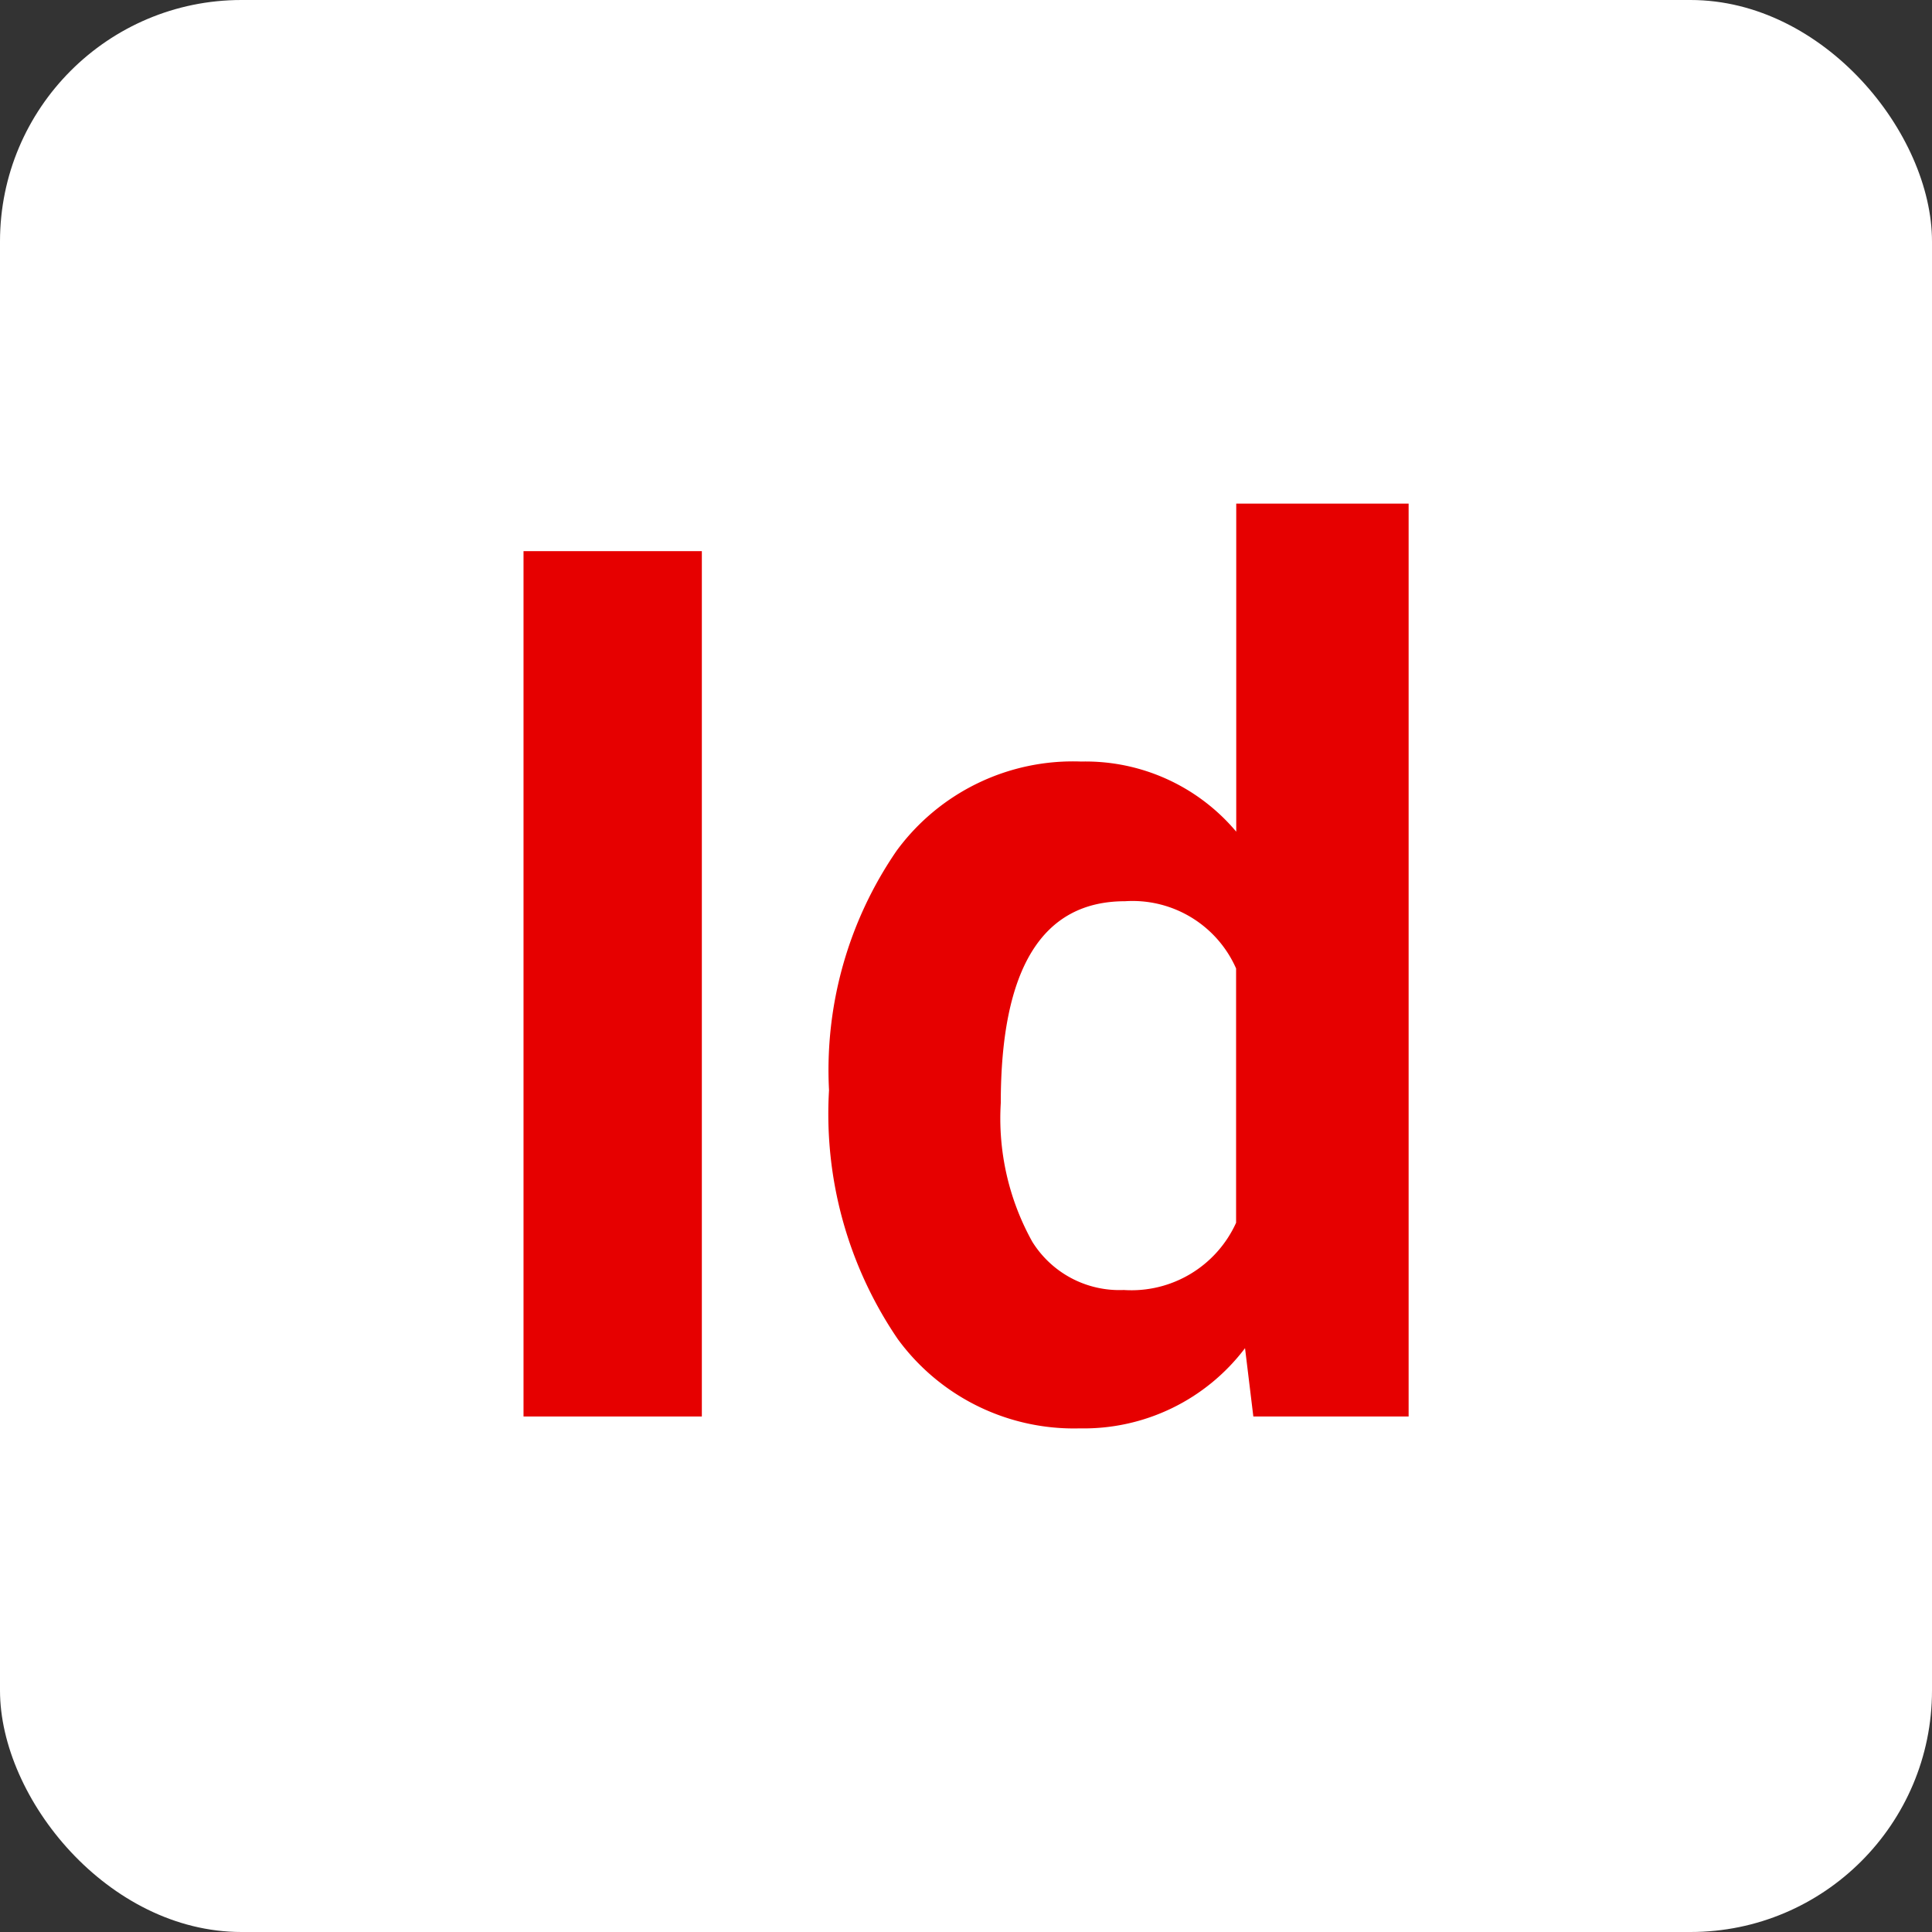 <svg xmlns="http://www.w3.org/2000/svg" width="40" height="40" viewBox="0 0 40 40"><rect x="0" y="0" width="40" height="40" fill="#333333" stroke="none"/><rect width="40" height="40" rx="5" style="fill:#fff"/><path d="M14.531,29.327H10.839V11.411h3.692Z" style="fill:#e60000"/><path d="M17.164,22.572a8.016,8.016,0,0,1,1.4-4.959,4.528,4.528,0,0,1,3.82-1.846,4.075,4.075,0,0,1,3.211,1.452V10.427h3.569v18.9H25.949l-.172-1.415a4.186,4.186,0,0,1-3.421,1.661,4.518,4.518,0,0,1-3.771-1.852A8.276,8.276,0,0,1,17.164,22.572Zm3.556.265a5.255,5.255,0,0,0,.652,2.871,2.123,2.123,0,0,0,1.895,1,2.379,2.379,0,0,0,2.325-1.392V20.051a2.343,2.343,0,0,0-2.3-1.392Q20.72,18.659,20.72,22.837Z" style="fill:#e60000"/></svg>